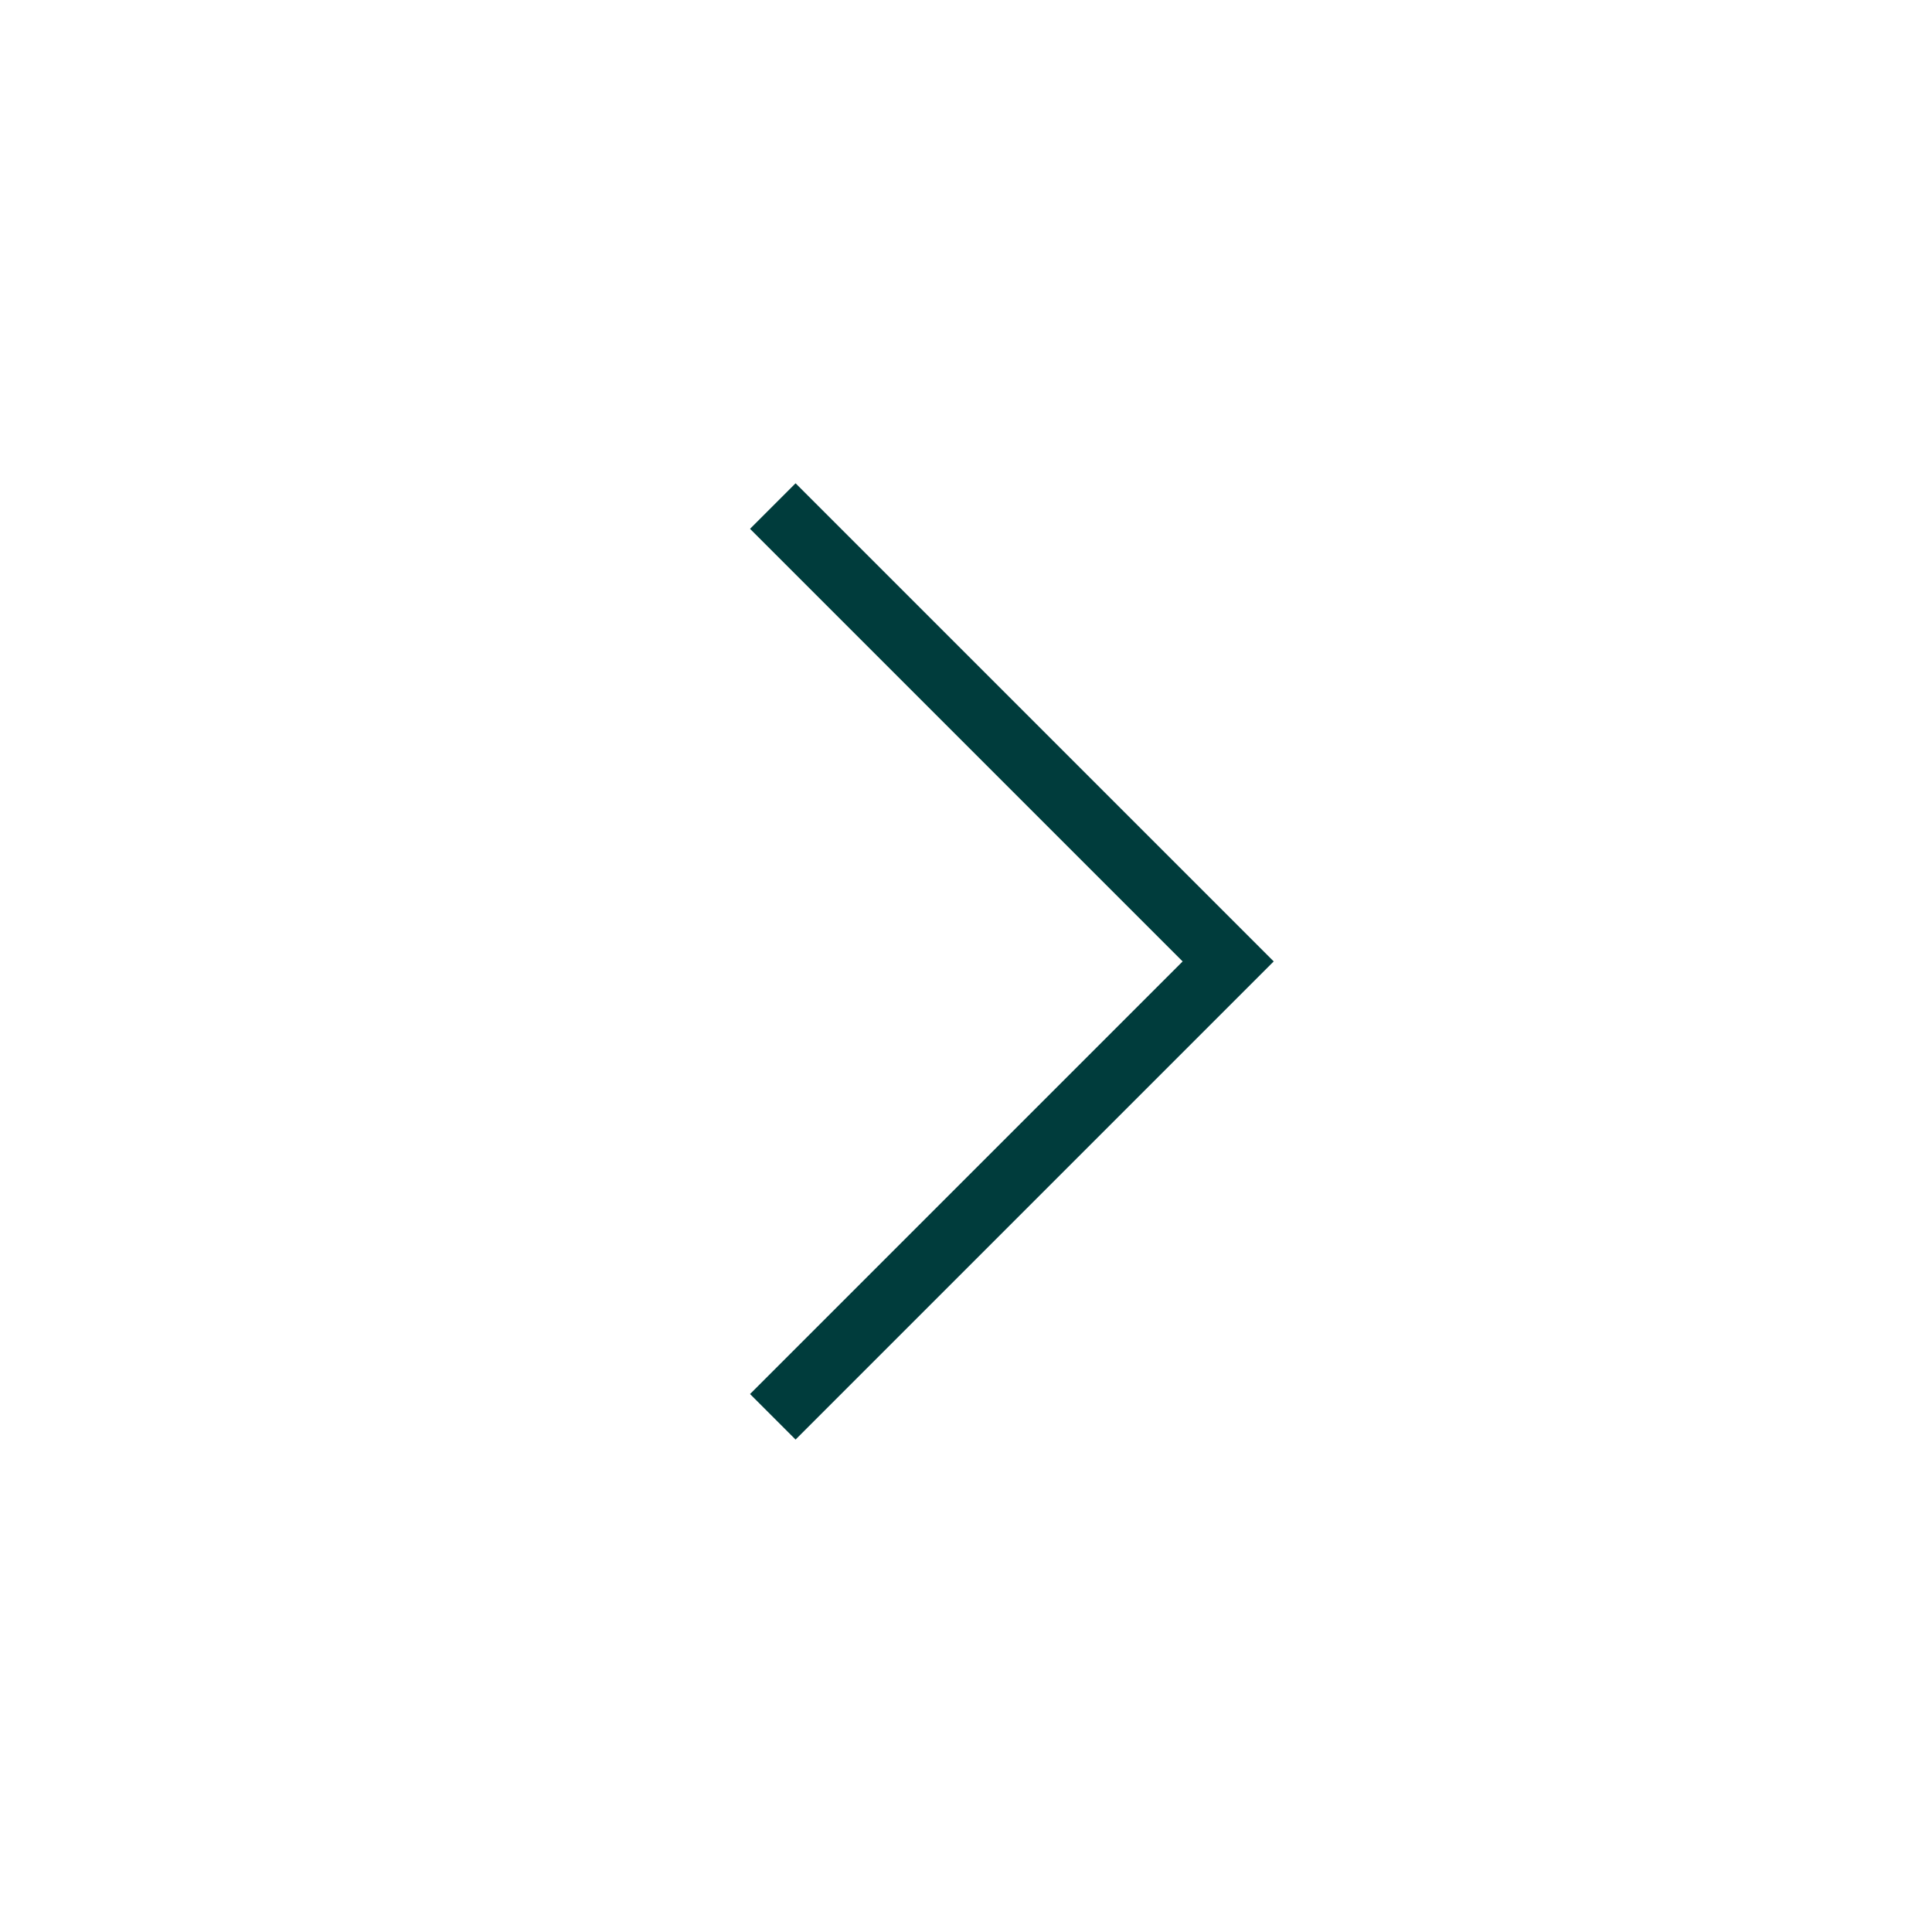 <svg xmlns="http://www.w3.org/2000/svg" width="30" height="30" viewBox="0 0 30 30" fill="none">
    <circle cx="15" cy="15" r="15" transform="rotate(-90 15 15)" class="fill"/>
    <path d="M12 22L19.071 14.929L12 7.858" stroke="#003C3C"/>
</svg>
